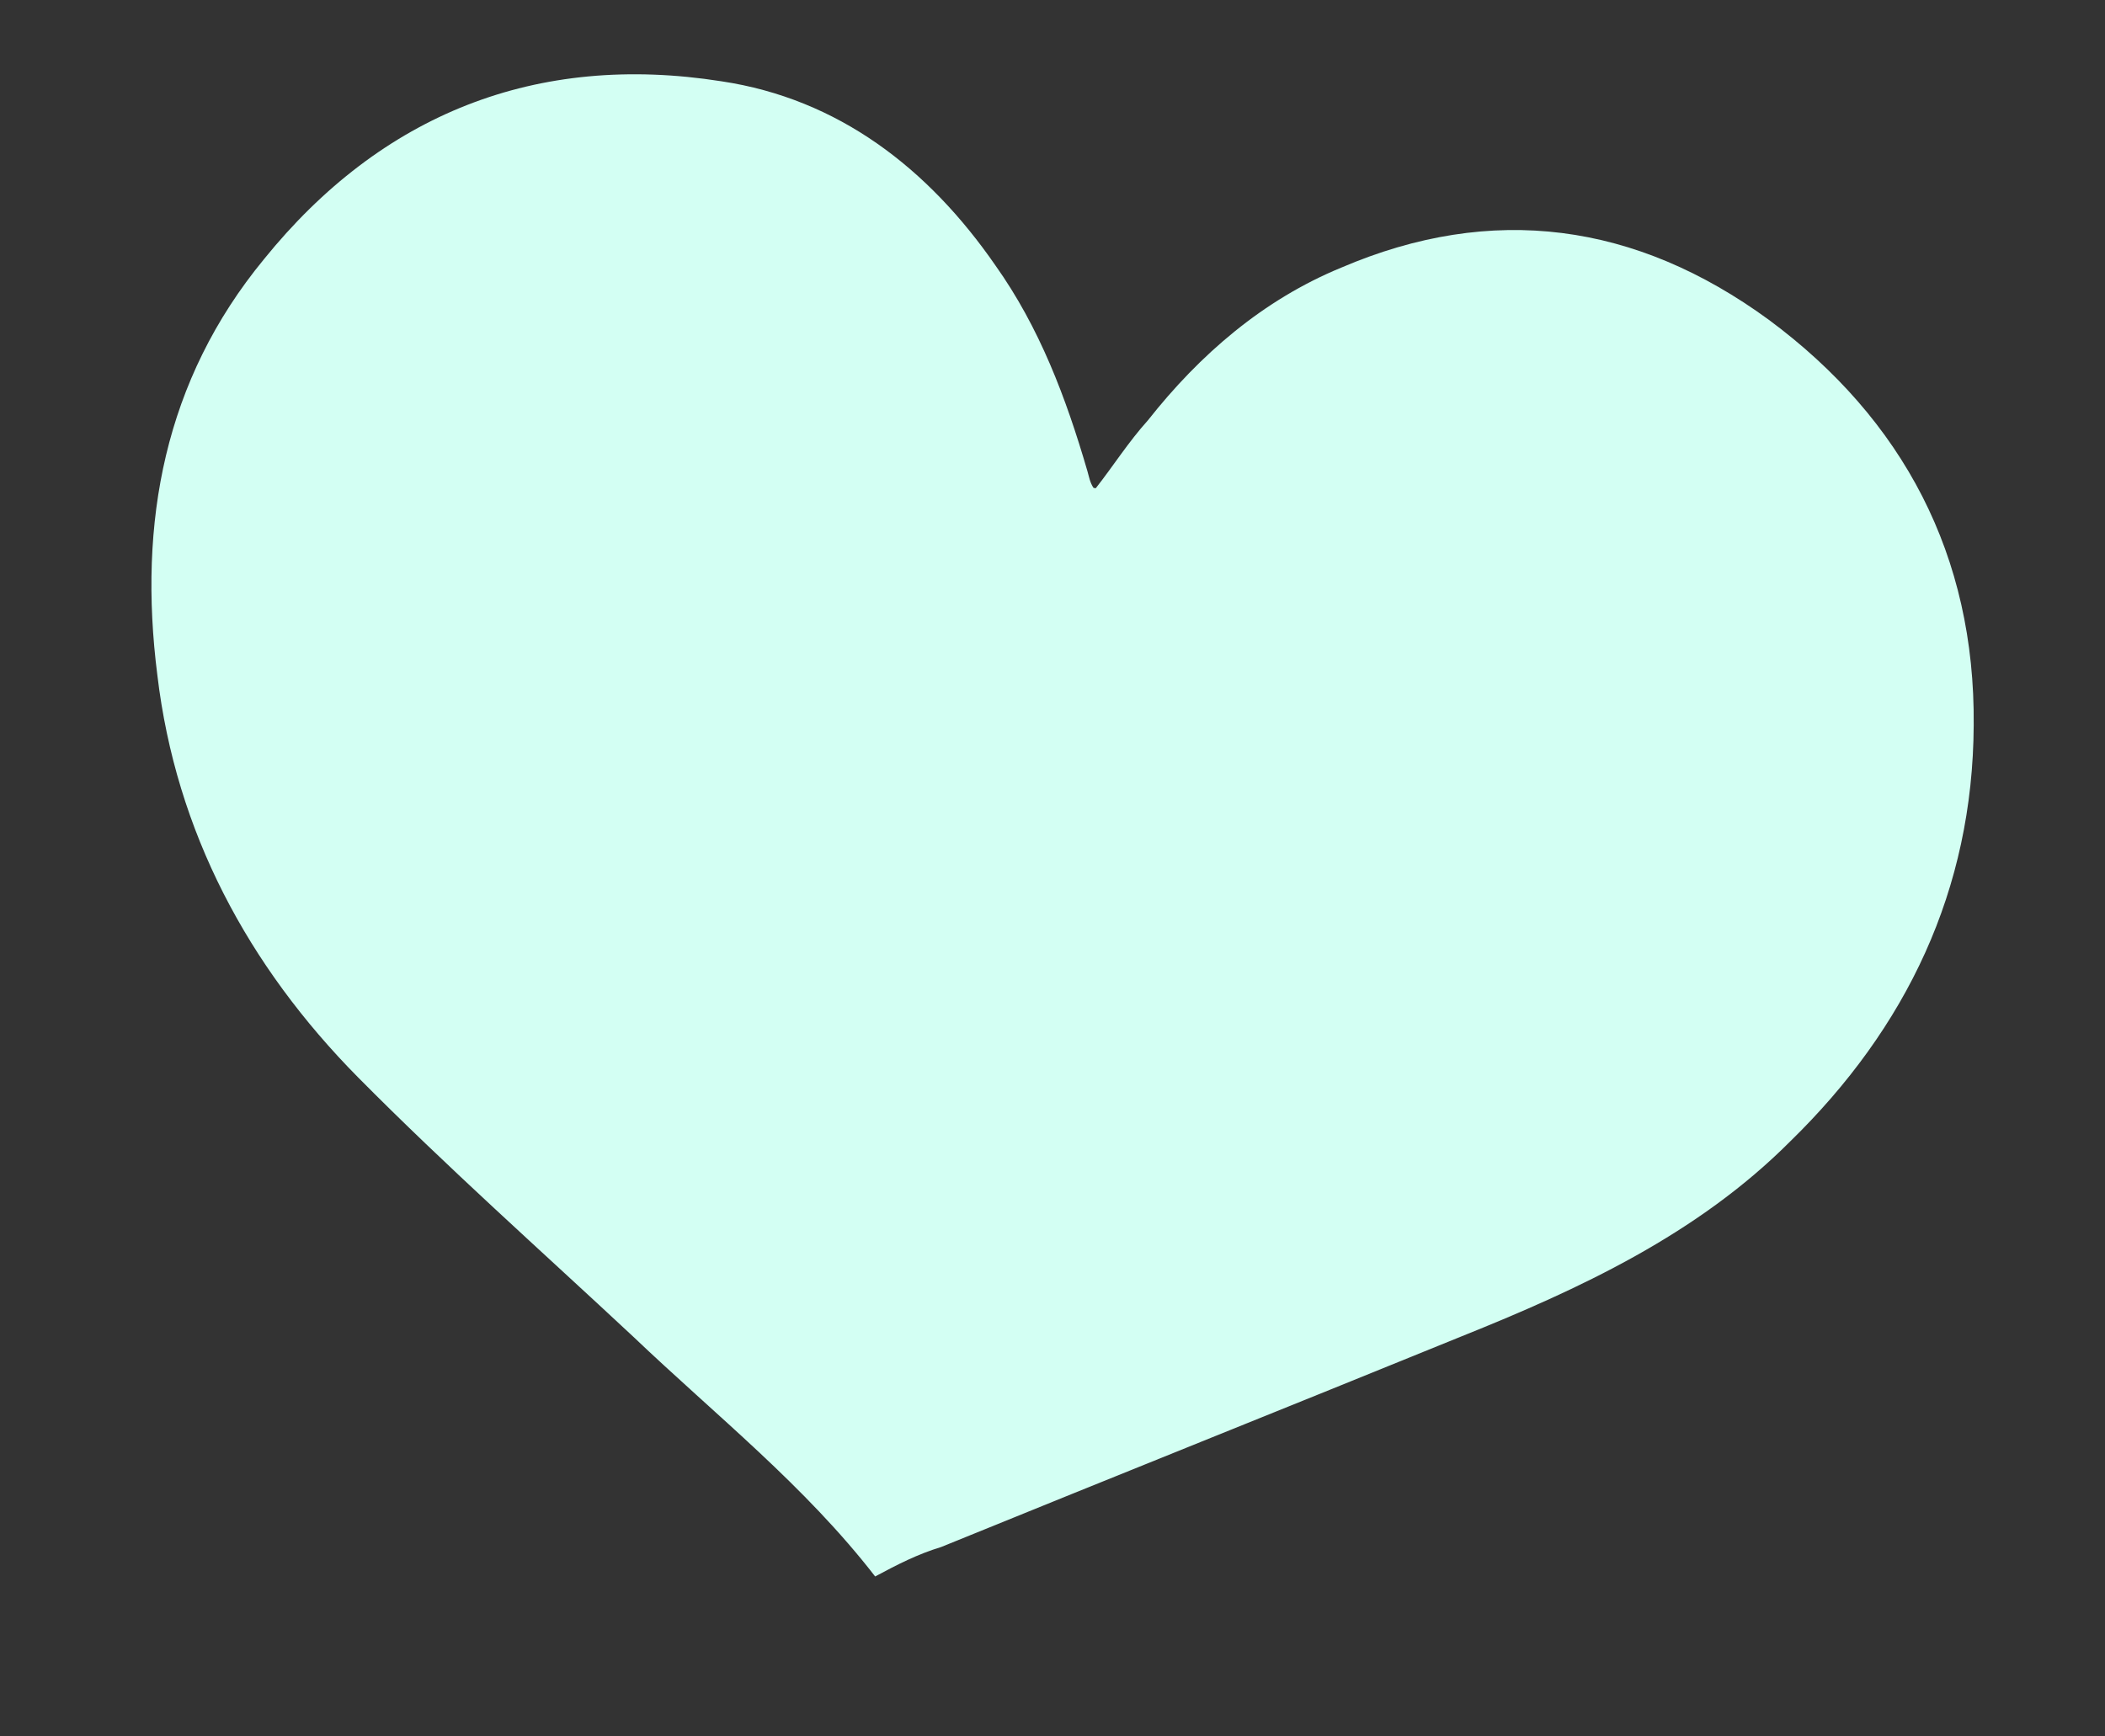 <?xml version="1.0" encoding="UTF-8"?> <svg xmlns="http://www.w3.org/2000/svg" width="40" height="33" viewBox="0 0 40 33" fill="none"><rect x="0" y="0" width="40" height="33" fill="#333333" stroke="none"/> <path d="M16.63 29.96C15.29 28.23 13.622 26.916 12.031 25.401C10.288 23.774 8.495 22.182 6.807 20.478C4.716 18.363 3.344 15.811 2.99 12.83C2.621 9.932 3.123 7.225 5.016 4.926C7.245 2.168 10.195 0.992 13.71 1.545C15.931 1.878 17.641 3.199 18.918 5.048C19.75 6.22 20.255 7.551 20.663 8.952C20.69 9.042 20.711 9.174 20.78 9.272C20.78 9.272 20.78 9.272 20.822 9.279C21.15 8.862 21.444 8.397 21.814 7.987C22.8 6.736 24.007 5.695 25.485 5.087C28.358 3.855 31.087 4.232 33.611 6.077C36.169 7.971 37.534 10.565 37.505 13.781C37.489 16.914 36.229 19.536 34.015 21.695C32.255 23.459 30.017 24.497 27.758 25.403C24.481 26.738 21.162 28.065 17.885 29.4C17.432 29.538 17.055 29.732 16.63 29.96Z" fill="#D3FFF3"></path> </svg> 